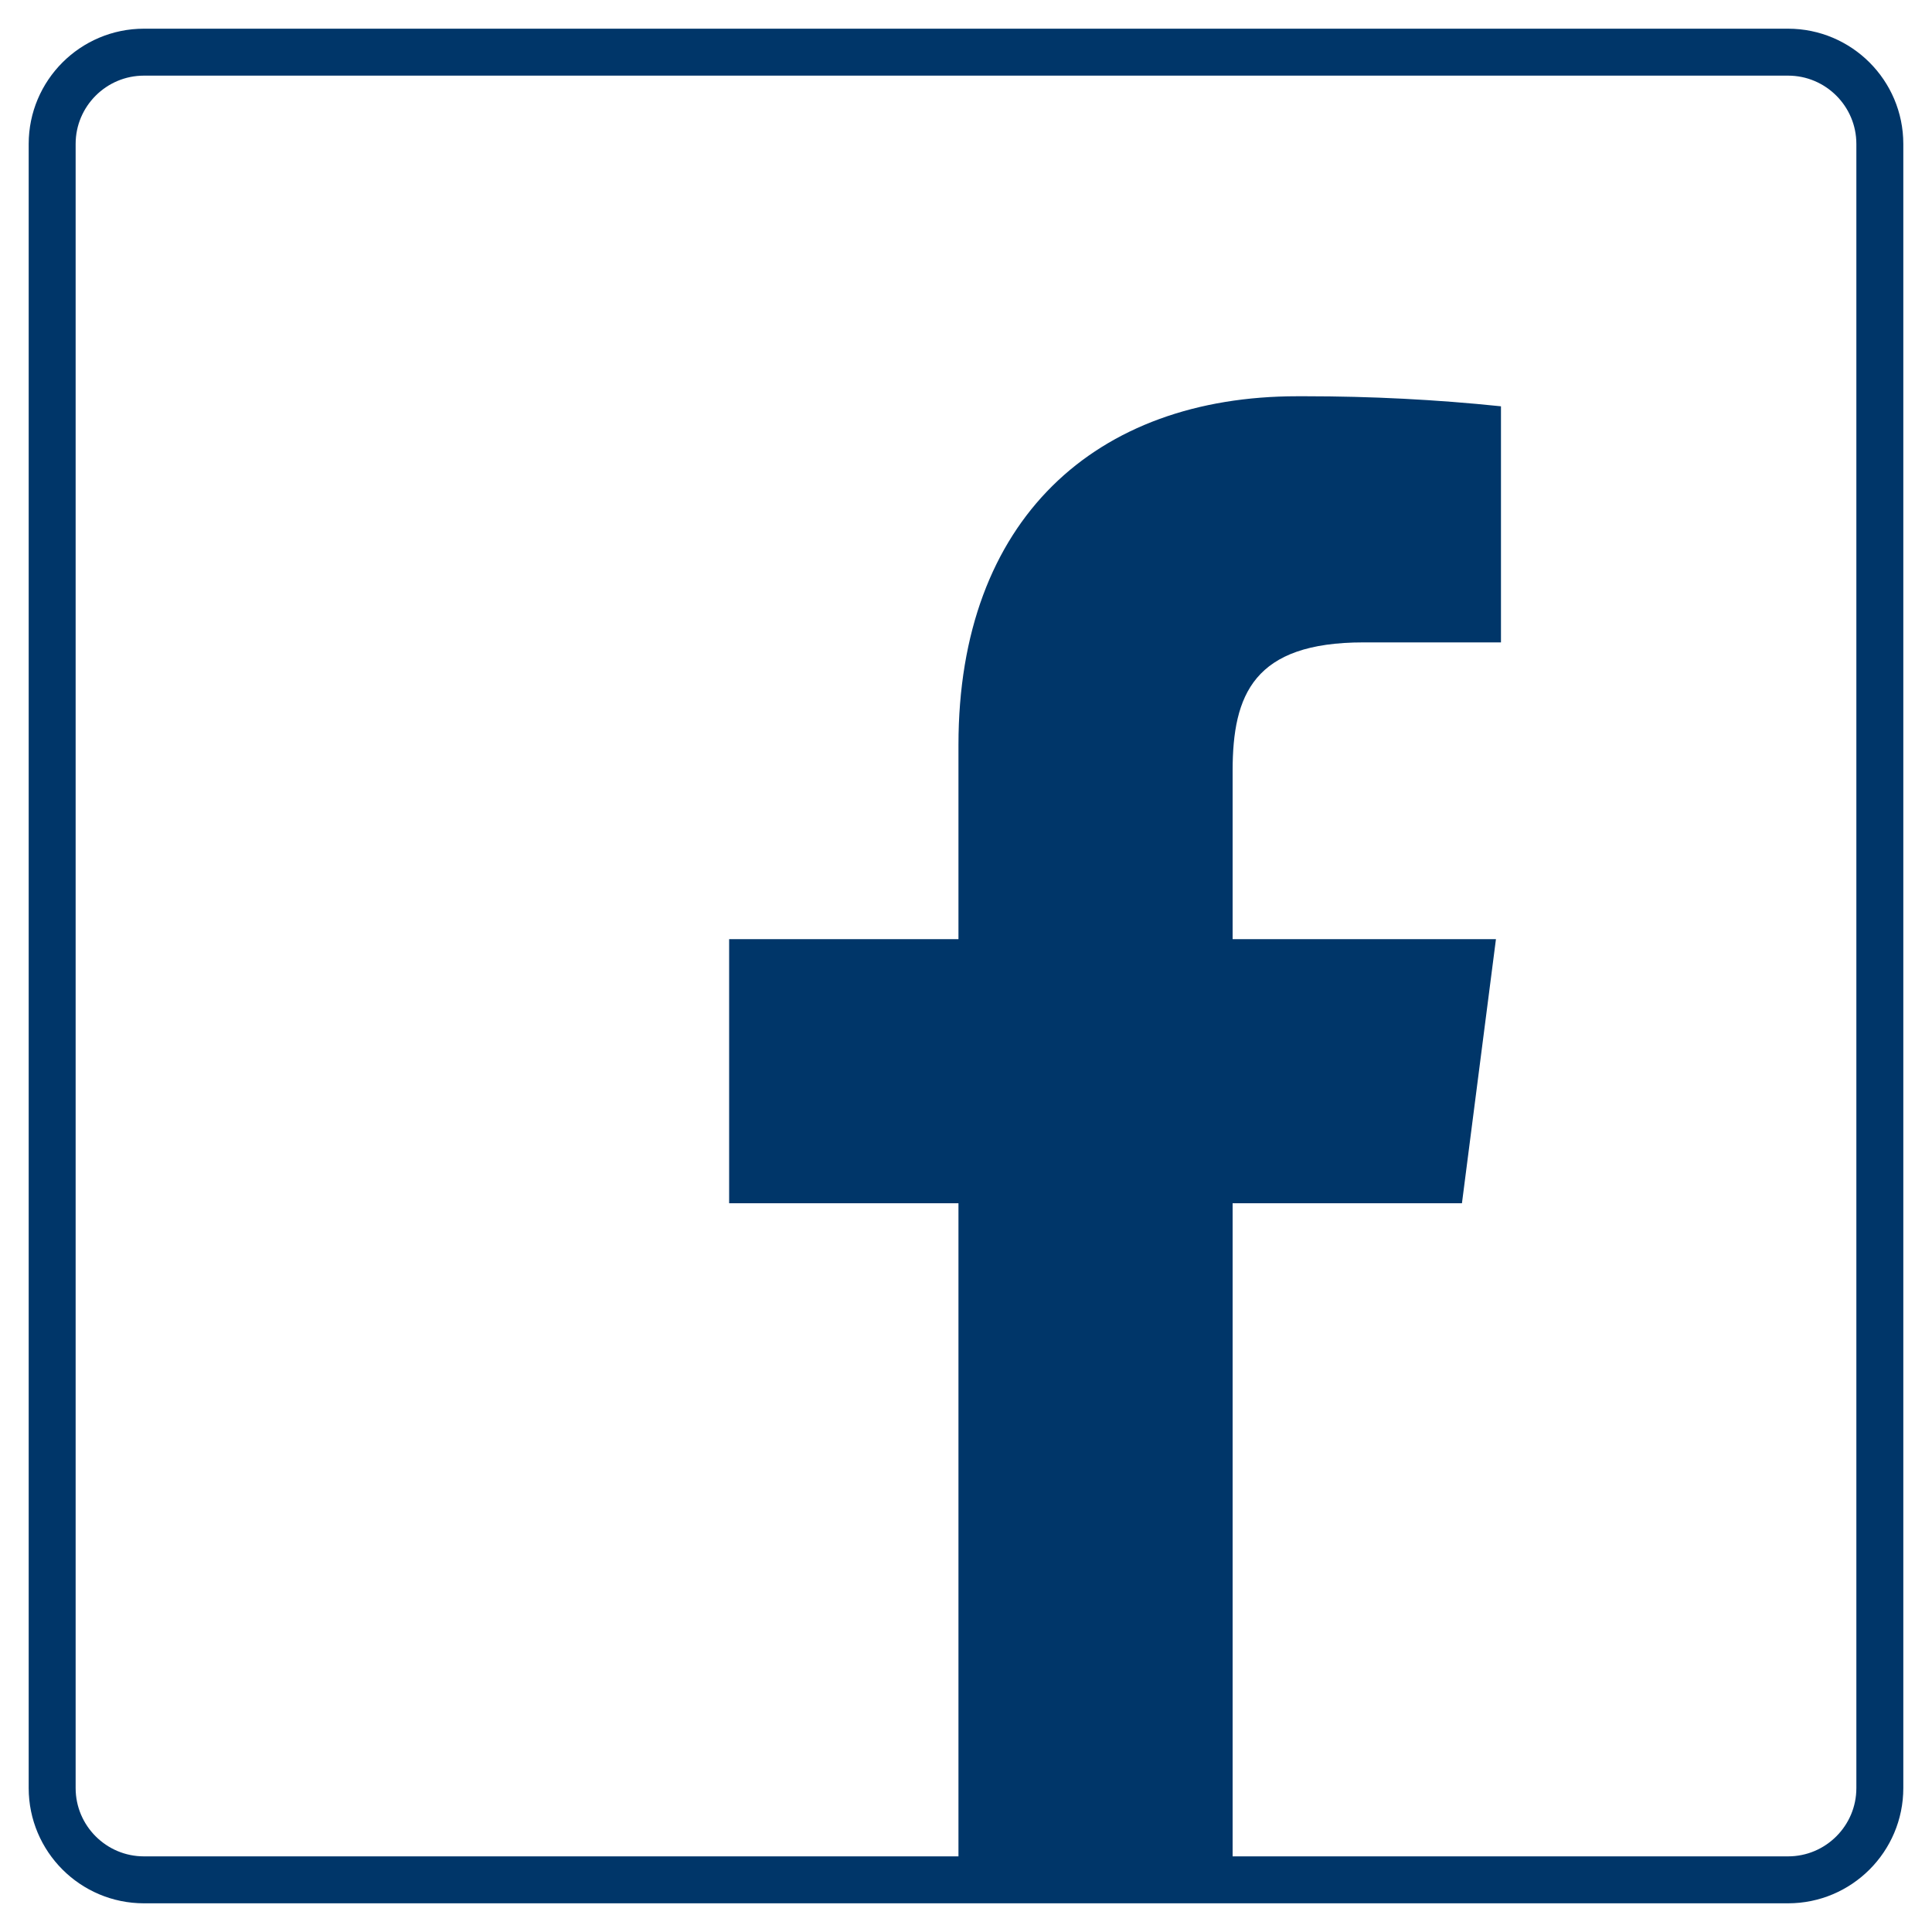 <?xml version="1.0" encoding="UTF-8"?>
<!DOCTYPE svg PUBLIC "-//W3C//DTD SVG 1.1//EN" "http://www.w3.org/Graphics/SVG/1.1/DTD/svg11.dtd">
<!-- Creator: CorelDRAW SE -->
<svg xmlns="http://www.w3.org/2000/svg" xml:space="preserve" width="100px" height="100px" version="1.1" style="shape-rendering:geometricPrecision; text-rendering:geometricPrecision; image-rendering:optimizeQuality; fill-rule:evenodd; clip-rule:evenodd"
viewBox="0 0 100 100"
 xmlns:xlink="http://www.w3.org/1999/xlink">
 <defs>
  <style type="text/css">
   <![CDATA[
    .str0 {stroke:#003669;stroke-width:2.43;stroke-linecap:round;stroke-linejoin:round;stroke-miterlimit:22.926}
    .fil0 {fill:none}
    .fil1 {fill:#003669}
   ]]>
  </style>
 </defs>
 <g id="Warstwa_x0020_1">
  <g id="_809273128">
   <path class="fil0 str0" d="M7.45 2.7l85.1 0c2.62,0 4.75,2.13 4.75,4.75l0 85.1c0,2.62 -2.13,4.75 -4.75,4.75l-85.1 0c-2.62,0 -4.75,-2.13 -4.75,-4.75l0 -85.1c0,-2.62 2.13,-4.75 4.75,-4.75z"/>
   <path class="fil1" d="M63.8 97.3l0 -35.02 11.87 0 1.76 -13.67 -13.63 0 0 -8.71c0,-3.96 1.1,-6.65 6.77,-6.65l7.12 0 0 -12.22c-3.36,-0.35 -6.74,-0.52 -10.12,-0.52 -0.13,0 -0.29,0 -0.42,0 -10.42,0 -17.54,6.36 -17.54,18.04l0 10.06 -11.87 0 0 13.67 11.87 0 0 35.02 14.19 0z"/>
  </g>
 </g>
</svg>
